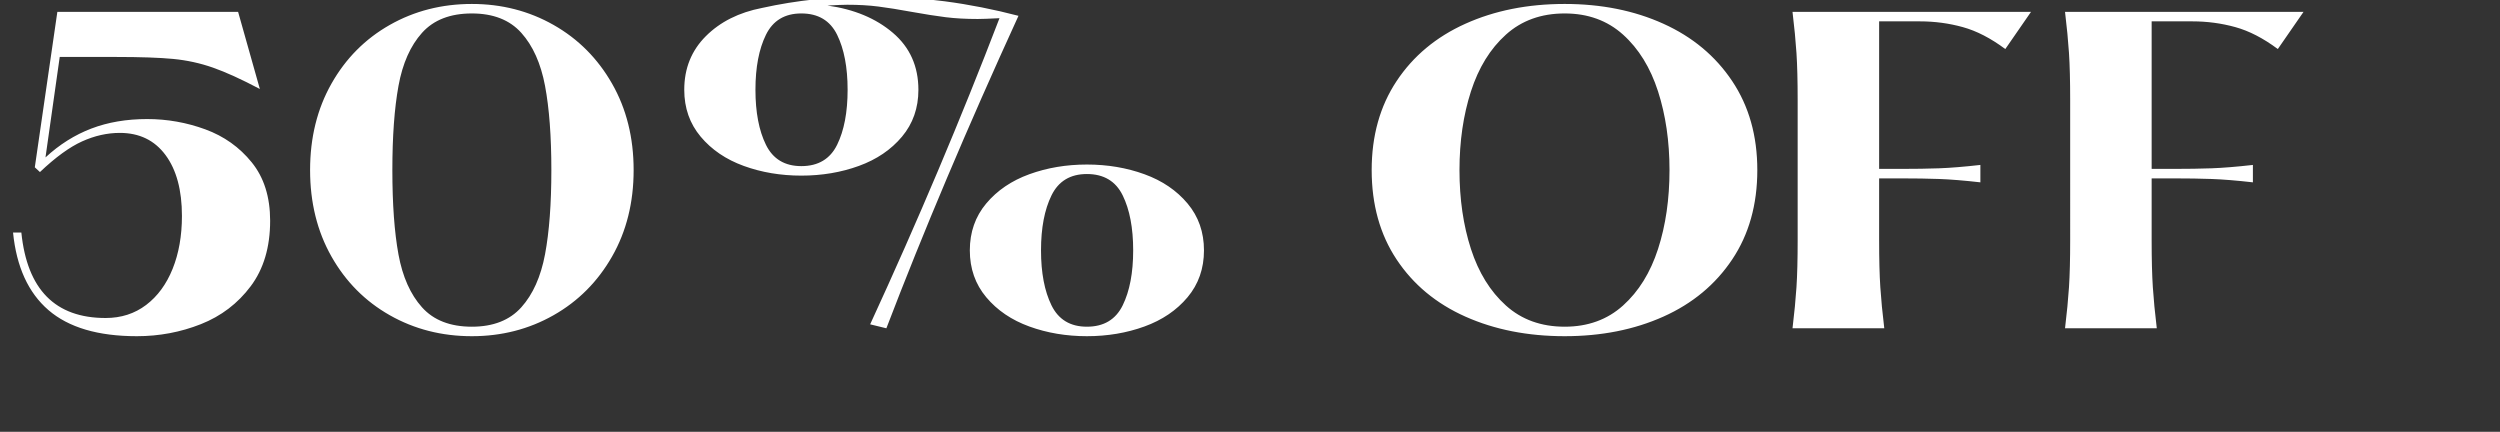 <svg width="233.867" height="40.395" viewBox="0 0 233.867 40.395" xmlns="http://www.w3.org/2000/svg"><rect x="0" y="0" width="233.867" height="40.395" fill="#333333" stroke="none"/><g fill="#fff"><path d="M12.802 31.45q-5.439 0-8.27-2.442-2.83-2.442-3.311-7.252h.777q.814 7.992 7.881 7.992 2.183 0 3.792-1.221 1.61-1.221 2.48-3.385.869-2.165.869-4.94 0-3.626-1.535-5.698-1.536-2.072-4.274-2.072-1.776 0-3.533.796-1.758.795-3.941 2.867l-.481-.444L5.365 1.11h16.909l2.035 7.215q-2.59-1.369-4.385-1.998-1.794-.629-3.718-.814-1.924-.185-5.402-.185H5.587l-1.332 9.398q1.961-1.813 4.292-2.701 2.331-.888 5.217-.888 2.812 0 5.439.962 2.627.962 4.348 3.09 1.72 2.127 1.72 5.457 0 3.7-1.813 6.123-1.813 2.424-4.662 3.553-2.849 1.128-5.994 1.128zM44.141 31.45q-4.218 0-7.677-1.961-3.46-1.961-5.458-5.494-1.998-3.534-1.998-8.085 0-4.551 1.998-8.084 1.998-3.534 5.457-5.495Q39.923.37 44.141.37q4.181 0 7.64 1.961 3.46 1.961 5.476 5.495 2.017 3.533 2.017 8.084t-2.017 8.085q-2.016 3.533-5.476 5.494-3.459 1.961-7.64 1.961zm0-.888q2.997 0 4.625-1.813 1.628-1.813 2.22-4.958.592-3.145.592-7.881 0-4.736-.592-7.881-.592-3.145-2.22-4.958-1.628-1.813-4.625-1.813-3.034 0-4.662 1.813-1.628 1.813-2.201 4.958-.574 3.145-.574 7.881 0 4.773.573 7.9.574 3.126 2.202 4.939 1.628 1.813 4.662 1.813zM81.4 30.34q6.697-14.541 12.099-28.638-1.48.074-2.035.074-1.665 0-2.997-.166-1.332-.167-3.182-.5-1.813-.333-3.126-.5-1.314-.166-2.905-.166-.518 0-1.85.074 3.737.518 6.124 2.553 2.386 2.035 2.386 5.328 0 2.553-1.535 4.385-1.536 1.831-4.034 2.737-2.497.907-5.383.907t-5.383-.906q-2.498-.907-4.033-2.738-1.536-1.832-1.536-4.385 0-2.997 2.016-5.013Q68.043 1.369 71.3.74 76.146-.333 81.474-.333q6.882 0 13.801 1.813-7.178 15.688-12.358 29.23zm-6.438-14.8q2.368 0 3.349-1.998.98-1.998.98-5.143 0-3.145-.98-5.143-.981-1.998-3.349-1.998-2.331 0-3.311 1.998-.981 1.998-.981 5.143 0 3.145.98 5.143.981 1.998 3.312 1.998zm26.714 15.91q-2.886 0-5.383-.906-2.498-.907-4.034-2.739-1.535-1.831-1.535-4.384 0-2.553 1.535-4.385 1.536-1.831 4.034-2.738 2.497-.906 5.383-.906t5.383.907q2.498.906 4.034 2.738 1.535 1.831 1.535 4.384 0 2.553-1.535 4.385-1.536 1.831-4.034 2.737-2.497.907-5.383.907zm0-.888q2.368 0 3.349-1.998.98-1.998.98-5.143 0-3.145-.98-5.143-.981-1.998-3.349-1.998-2.331 0-3.311 1.998-.981 1.998-.981 5.143 0 3.145.98 5.143.981 1.998 3.312 1.998zM146.372 31.45q-5.18 0-9.287-1.831-4.107-1.832-6.438-5.347-2.331-3.515-2.331-8.362 0-4.81 2.331-8.325 2.331-3.515 6.438-5.365 4.107-1.85 9.287-1.85 5.143 0 9.231 1.85 4.089 1.85 6.438 5.365 2.35 3.515 2.35 8.325 0 4.847-2.35 8.362-2.349 3.515-6.438 5.347-4.088 1.831-9.231 1.831zm0-.888q3.256 0 5.457-1.98 2.202-1.979 3.275-5.29 1.073-3.312 1.073-7.382 0-4.033-1.073-7.363t-3.275-5.31q-2.201-1.979-5.457-1.979-3.293 0-5.495 1.98-2.201 1.979-3.274 5.309t-1.073 7.363q0 4.07 1.073 7.381 1.073 3.312 3.274 5.291 2.202 1.98 5.495 1.98zM167.684 30.71q.259-2.146.37-3.848.111-1.702.111-4.403V9.361q0-2.701-.111-4.403-.111-1.702-.37-3.848h22.311l-2.405 3.478q-2.035-1.517-3.977-2.053-1.943-.537-4.015-.537h-3.811v13.801h2.072q1.961 0 3.533-.055 1.573-.056 3.867-.315v1.628q-2.294-.259-3.866-.314-1.573-.056-3.534-.056h-2.072v5.772q0 2.701.111 4.403.111 1.702.37 3.848zM193.177 30.71q.259-2.146.37-3.848.111-1.702.111-4.403V9.361q0-2.701-.111-4.403-.111-1.702-.37-3.848h22.311l-2.405 3.478q-2.035-1.517-3.977-2.053-1.943-.537-4.015-.537h-3.811v13.801h2.072q1.961 0 3.533-.055 1.573-.056 3.867-.315v1.628q-2.294-.259-3.866-.314-1.573-.056-3.534-.056h-2.072v5.772q0 2.701.111 4.403.111 1.702.37 3.848z"/></g></svg>